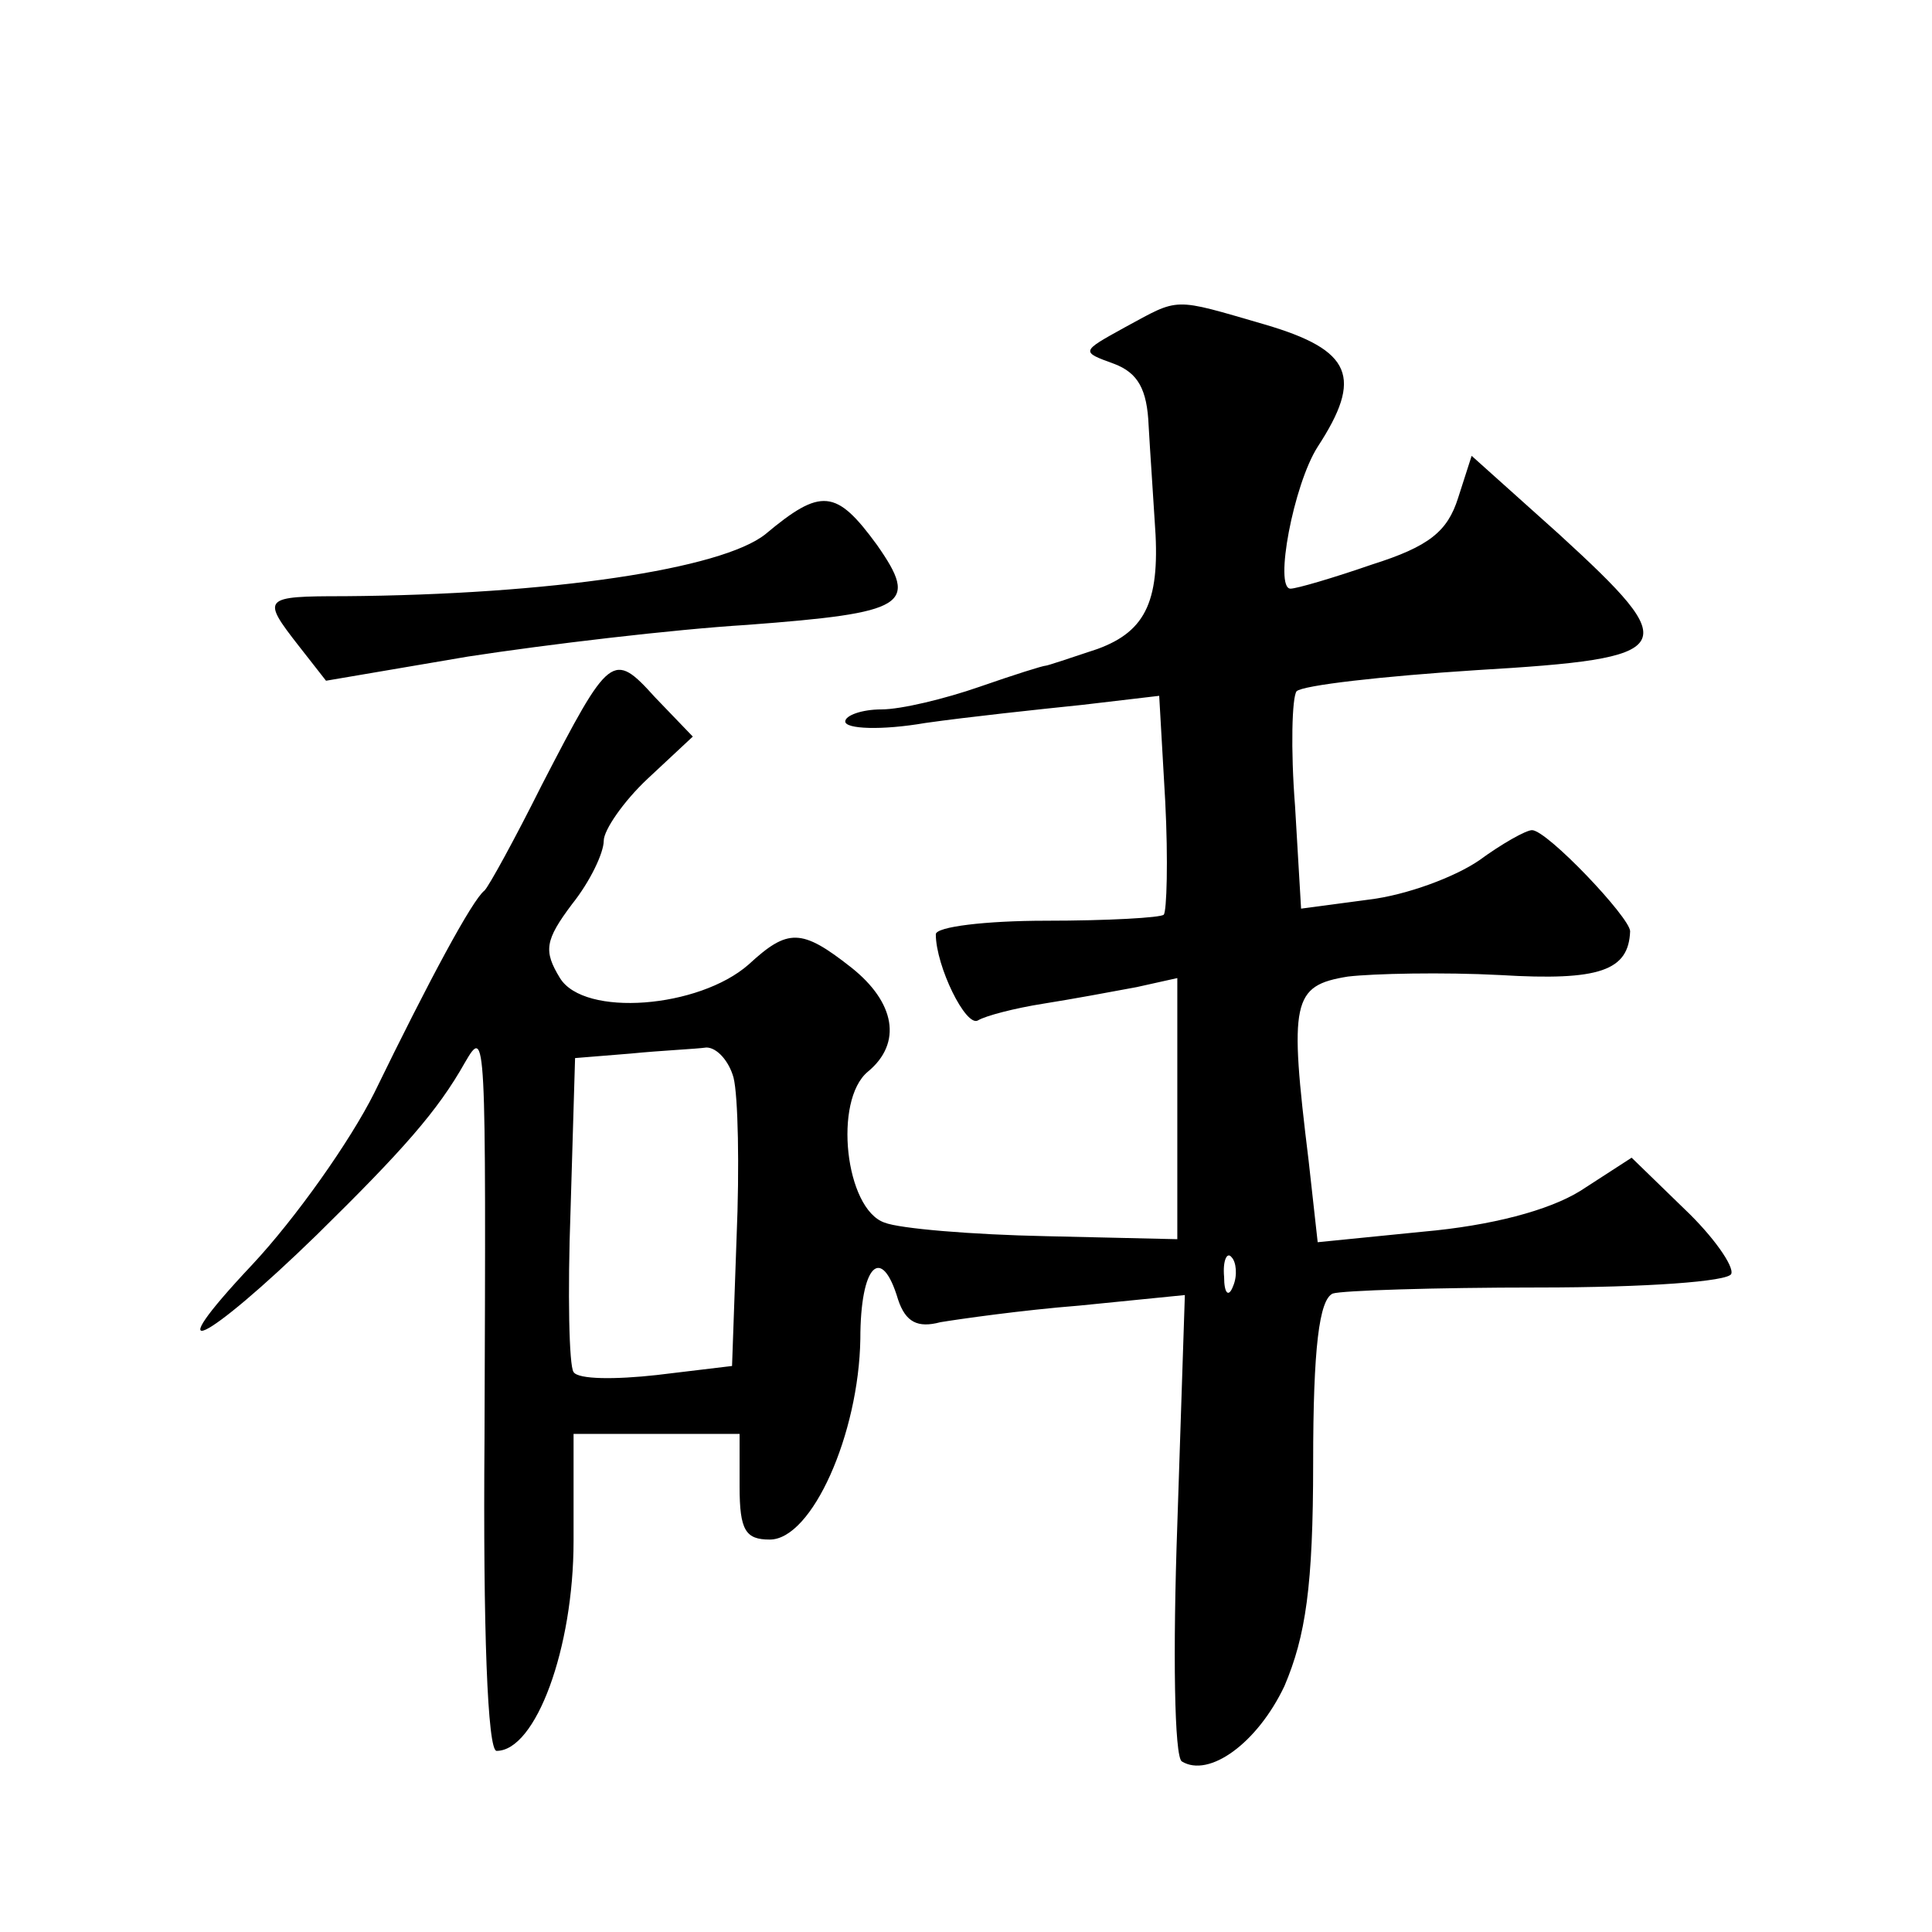 <?xml version="1.0" standalone="no"?>
<!DOCTYPE svg PUBLIC "-//W3C//DTD SVG 20010904//EN"
 "http://www.w3.org/TR/2001/REC-SVG-20010904/DTD/svg10.dtd">
<svg version="1.0" xmlns="http://www.w3.org/2000/svg"
 width="128pt" height="128pt" viewBox="0 0 128 128"
 preserveAspectRatio="xMidYMid meet">
<g transform="translate(0,128) scale(0.1,-0.1)"
fill="#0" stroke="none">
<path d="M745 1063 c-29 -16 -29 -16 -7 -24 16 -6 22 -17 23 -41 1 -18 3 -46 4
-63 4 -52 -5 -73 -38 -85 -18 -6 -33 -11 -34 -11 -2 0 -21 -6 -44 -14 -23 -8 -52
-15 -65 -15 -13 0 -24 -4 -24 -8 0 -5 24 -6 53 -1 28 4 75 9 104 12 l51 6 4 -70
c2 -39 1 -73 -1 -75 -2 -2 -37 -4 -78 -4 -40 0 -73 -4 -73 -9 0 -21 20 -62 28 -57
5 3 24 8 43 11 19 3 46 8 62 11 l27 6 0 -87 0 -86 -87 2 c-49 1 -97 5 -107 9 -26
9 -34 81 -11 100 23 19 18 46 -11 69 -33 26 -42 26 -68 2 -33 -29 -109 -35 -125
-9 -11 18 -10 25 8 49 12 15 21 34 21 42 0 7 13 26 29 41 l30 28 -25 26 c-28 31
-30 29 -75 -58 -18 -36 -35 -67 -38 -70 -8 -6 -37 -60 -73 -134 -16 -32 -52 -83
-81 -114 -64 -68 -32 -53 43 20 57 56 80 82 98 114 14 24 14 22 13 -249 -1 -126
2 -207 8 -207 26 0 51 68 51 139 l0 71 55 0 55 0 0 -35 c0 -29 4 -35 20 -35 28
0 59 70 60 133 0 49 14 63 25 26 5 -15 13 -19 28 -15 12 2 54 8 92 11 l70 7 -5
-152 c-3 -84 -2 -154 3 -157 18 -11 50 12 68 50 14 33 19 66 19 148 0 76 4 108
13 112 6 2 68 4 136 4 72 0 126 4 128 9 2 5 -12 25 -31 43 l-35 34 -34 -22 c-21
-13 -59 -23 -104 -27 l-70 -7 -6 54 c-13 106 -11 116 26 122 17 2 63 3 101 1 66
-4 85 3 86 29 0 9 -55 67 -65 67 -4 0 -20 -9 -35 -20 -16 -11 -48 -23 -73 -26 l-45
-6 -4 68 c-3 38 -2 72 1 76 4 4 57 10 119 14 135 8 138 14 55 90 l-58 52 -9 -28
c-7 -22 -19 -32 -57 -44 -26 -9 -50 -16 -54 -16 -11 0 2 69 18 94 30 46 23 64 -35
81 -62 18 -56 18 -93 -2z m-259 -497 c3 -12 4 -59 2 -106 l-3 -85 -50 -6 c-27 -3
-52 -3 -55 2 -3 4 -4 52 -2 107 l3 101 37 3 c20 2 43 3 50 4 7 0 15 -9 18 -20z
m331 -138 c-3 -8 -6 -5 -6 6 -1 11 2 17 5 13 3 -3 4 -12 1 -19z M507 926 c-29 -23
-142 -40 -279 -41 -54 0 -55 -1 -30 -33 l18 -23 94 16 c52 8 136 18 185 21 106
8 114 13 86 53 -27 37 -37 38 -74 7z"/>
</g>
</svg>

